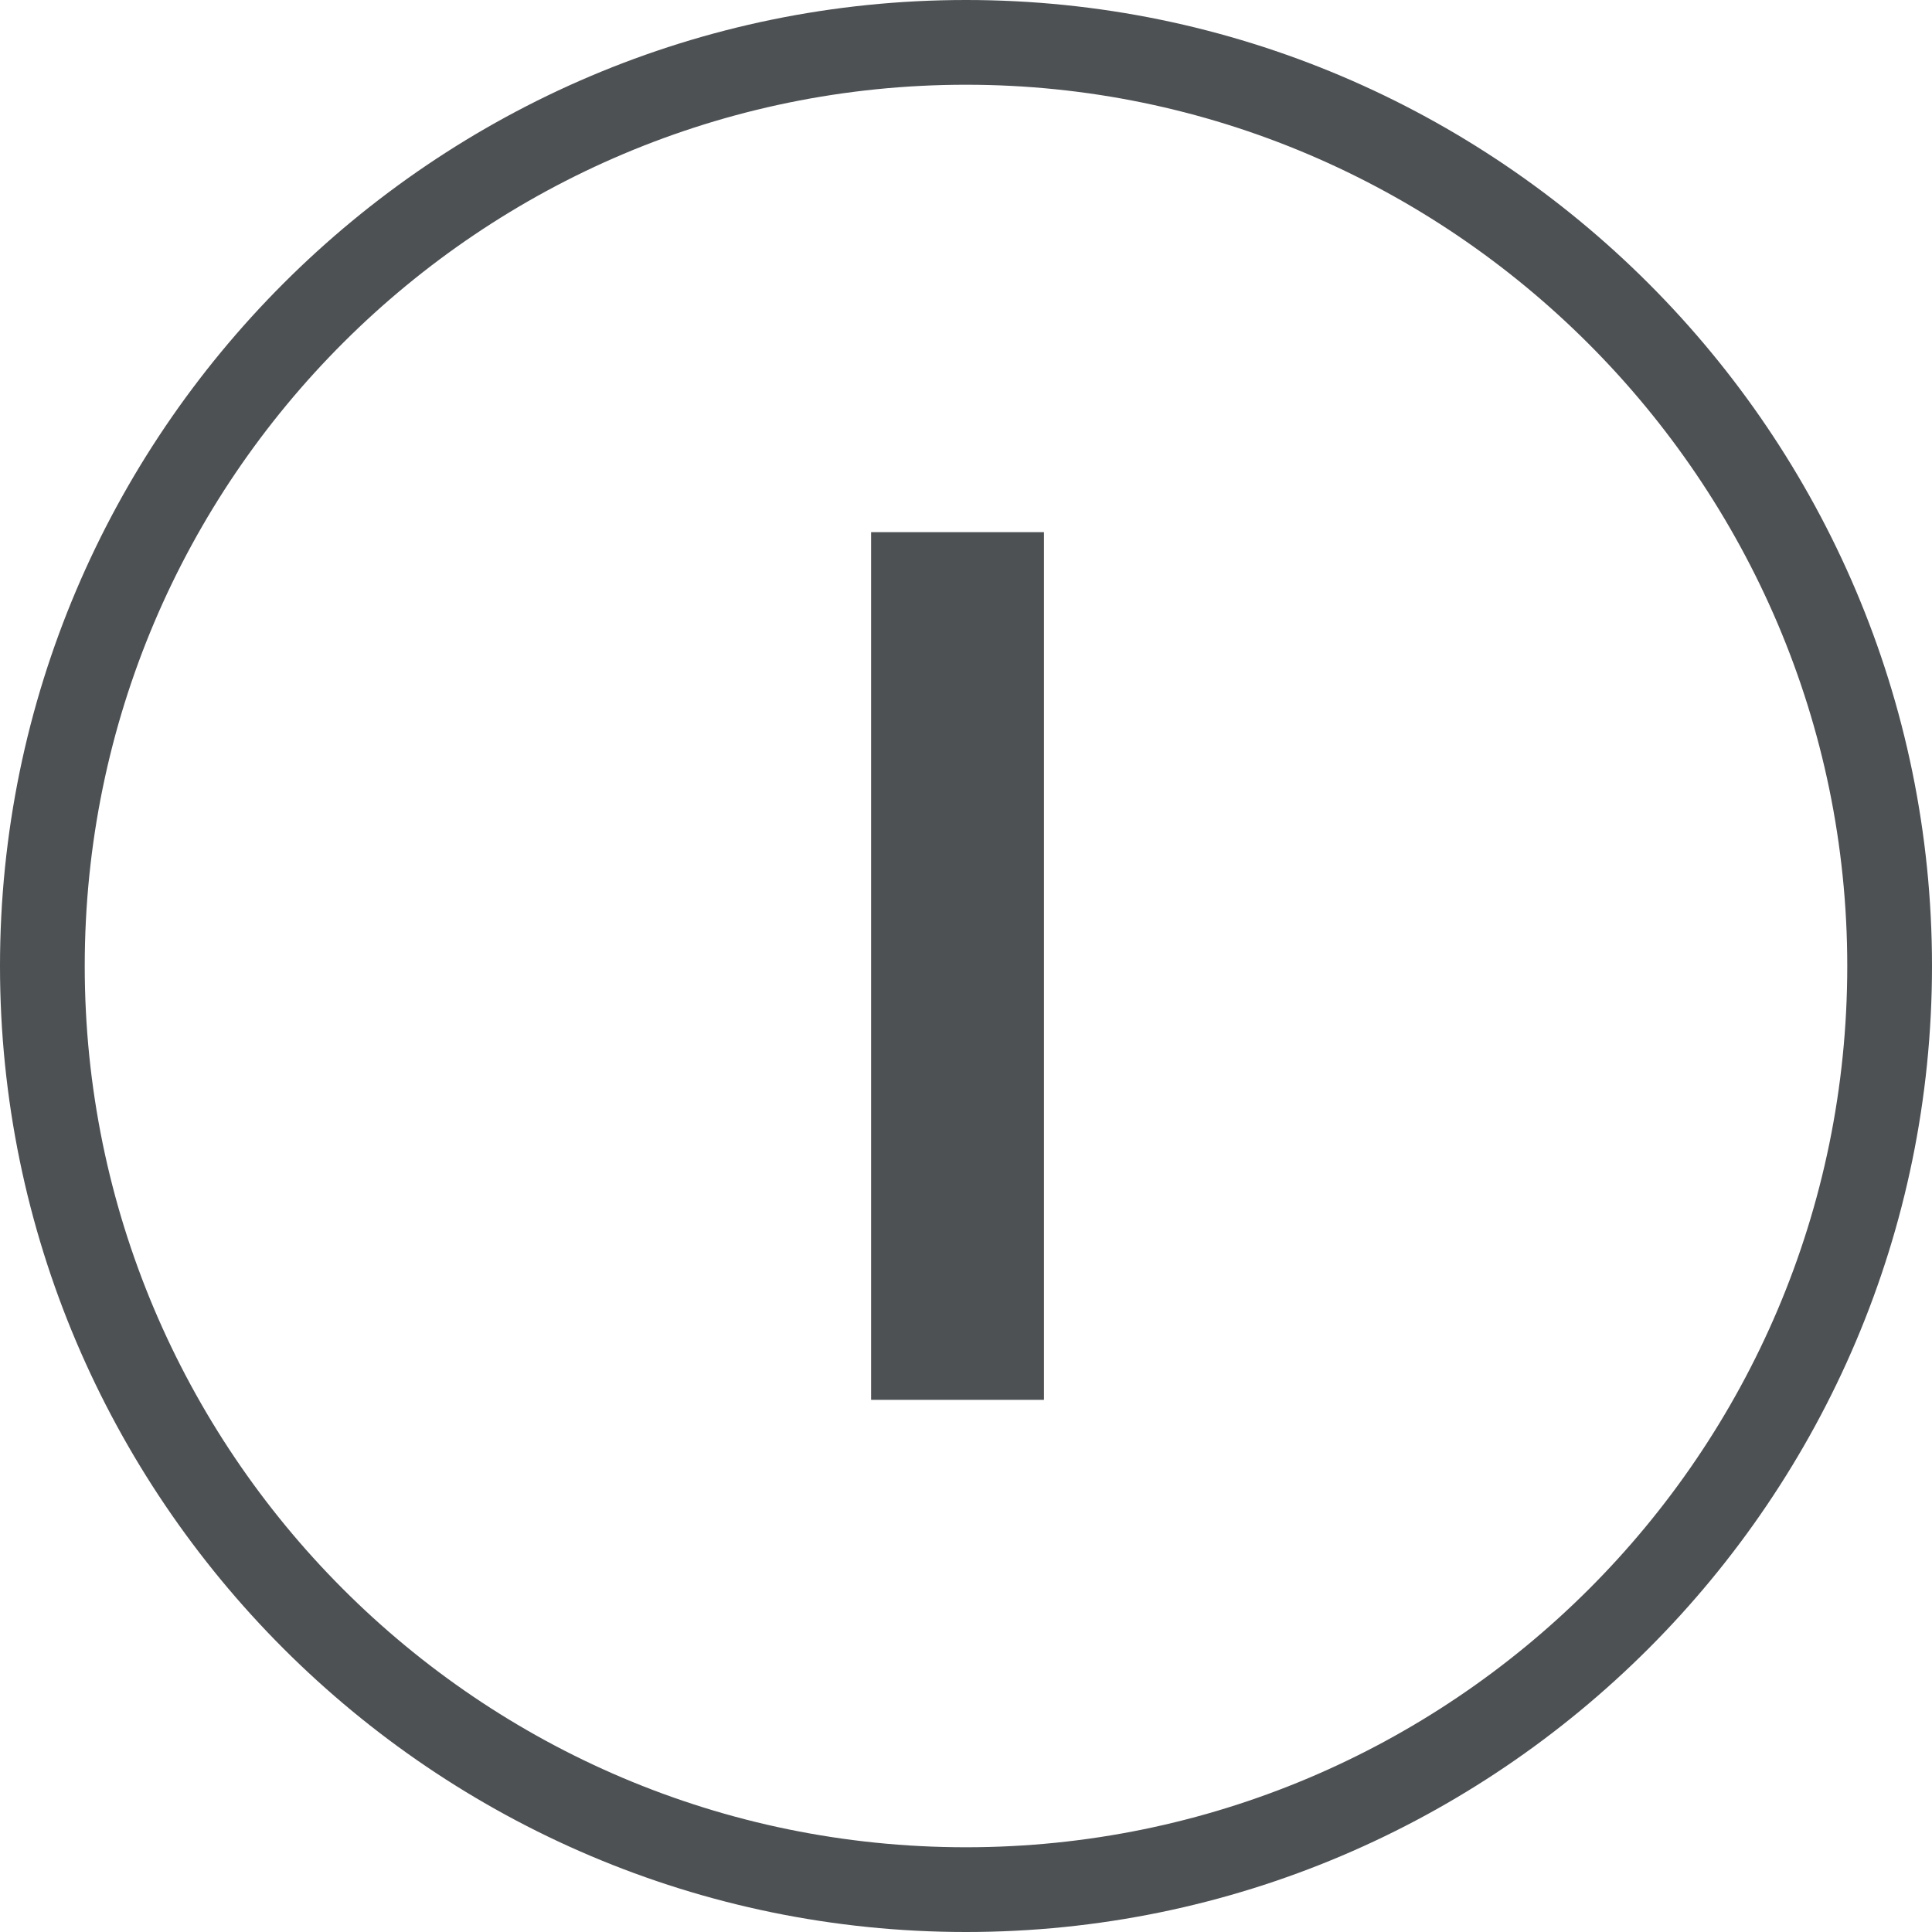 <?xml version="1.0" encoding="utf-8"?>
<!-- Generator: Adobe Illustrator 25.2.0, SVG Export Plug-In . SVG Version: 6.00 Build 0)  -->
<svg version="1.1" id="圖層_1" xmlns="http://www.w3.org/2000/svg" xmlns:xlink="http://www.w3.org/1999/xlink" x="0px" y="0px"
	 viewBox="0 0 57 57" style="enable-background:new 0 0 57 57;" xml:space="preserve">
<style type="text/css">
	.st0{fill:#4D5154;}
	.st1{enable-background:new    ;}
</style>
<g id="_---">
	<g>
		<path class="st0" d="M28.5,57C12.8,57,0,44.2,0,28.5S12.8,0,28.5,0S57,12.8,57,28.5S44.2,57,28.5,57z M28.5,2.5
			c-14.3,0-26,11.6-26,26c0,14.3,11.6,26,26,26c14.3,0,26-11.6,26-26C54.5,14.2,42.8,2.5,28.5,2.5z"/>
	</g>
	<g class="st1">
		<g>
			<path class="st0" d="M30.8,41.3h-5.1V15.7h5.1V41.3z"/>
		</g>
	</g>
</g>
</svg>
